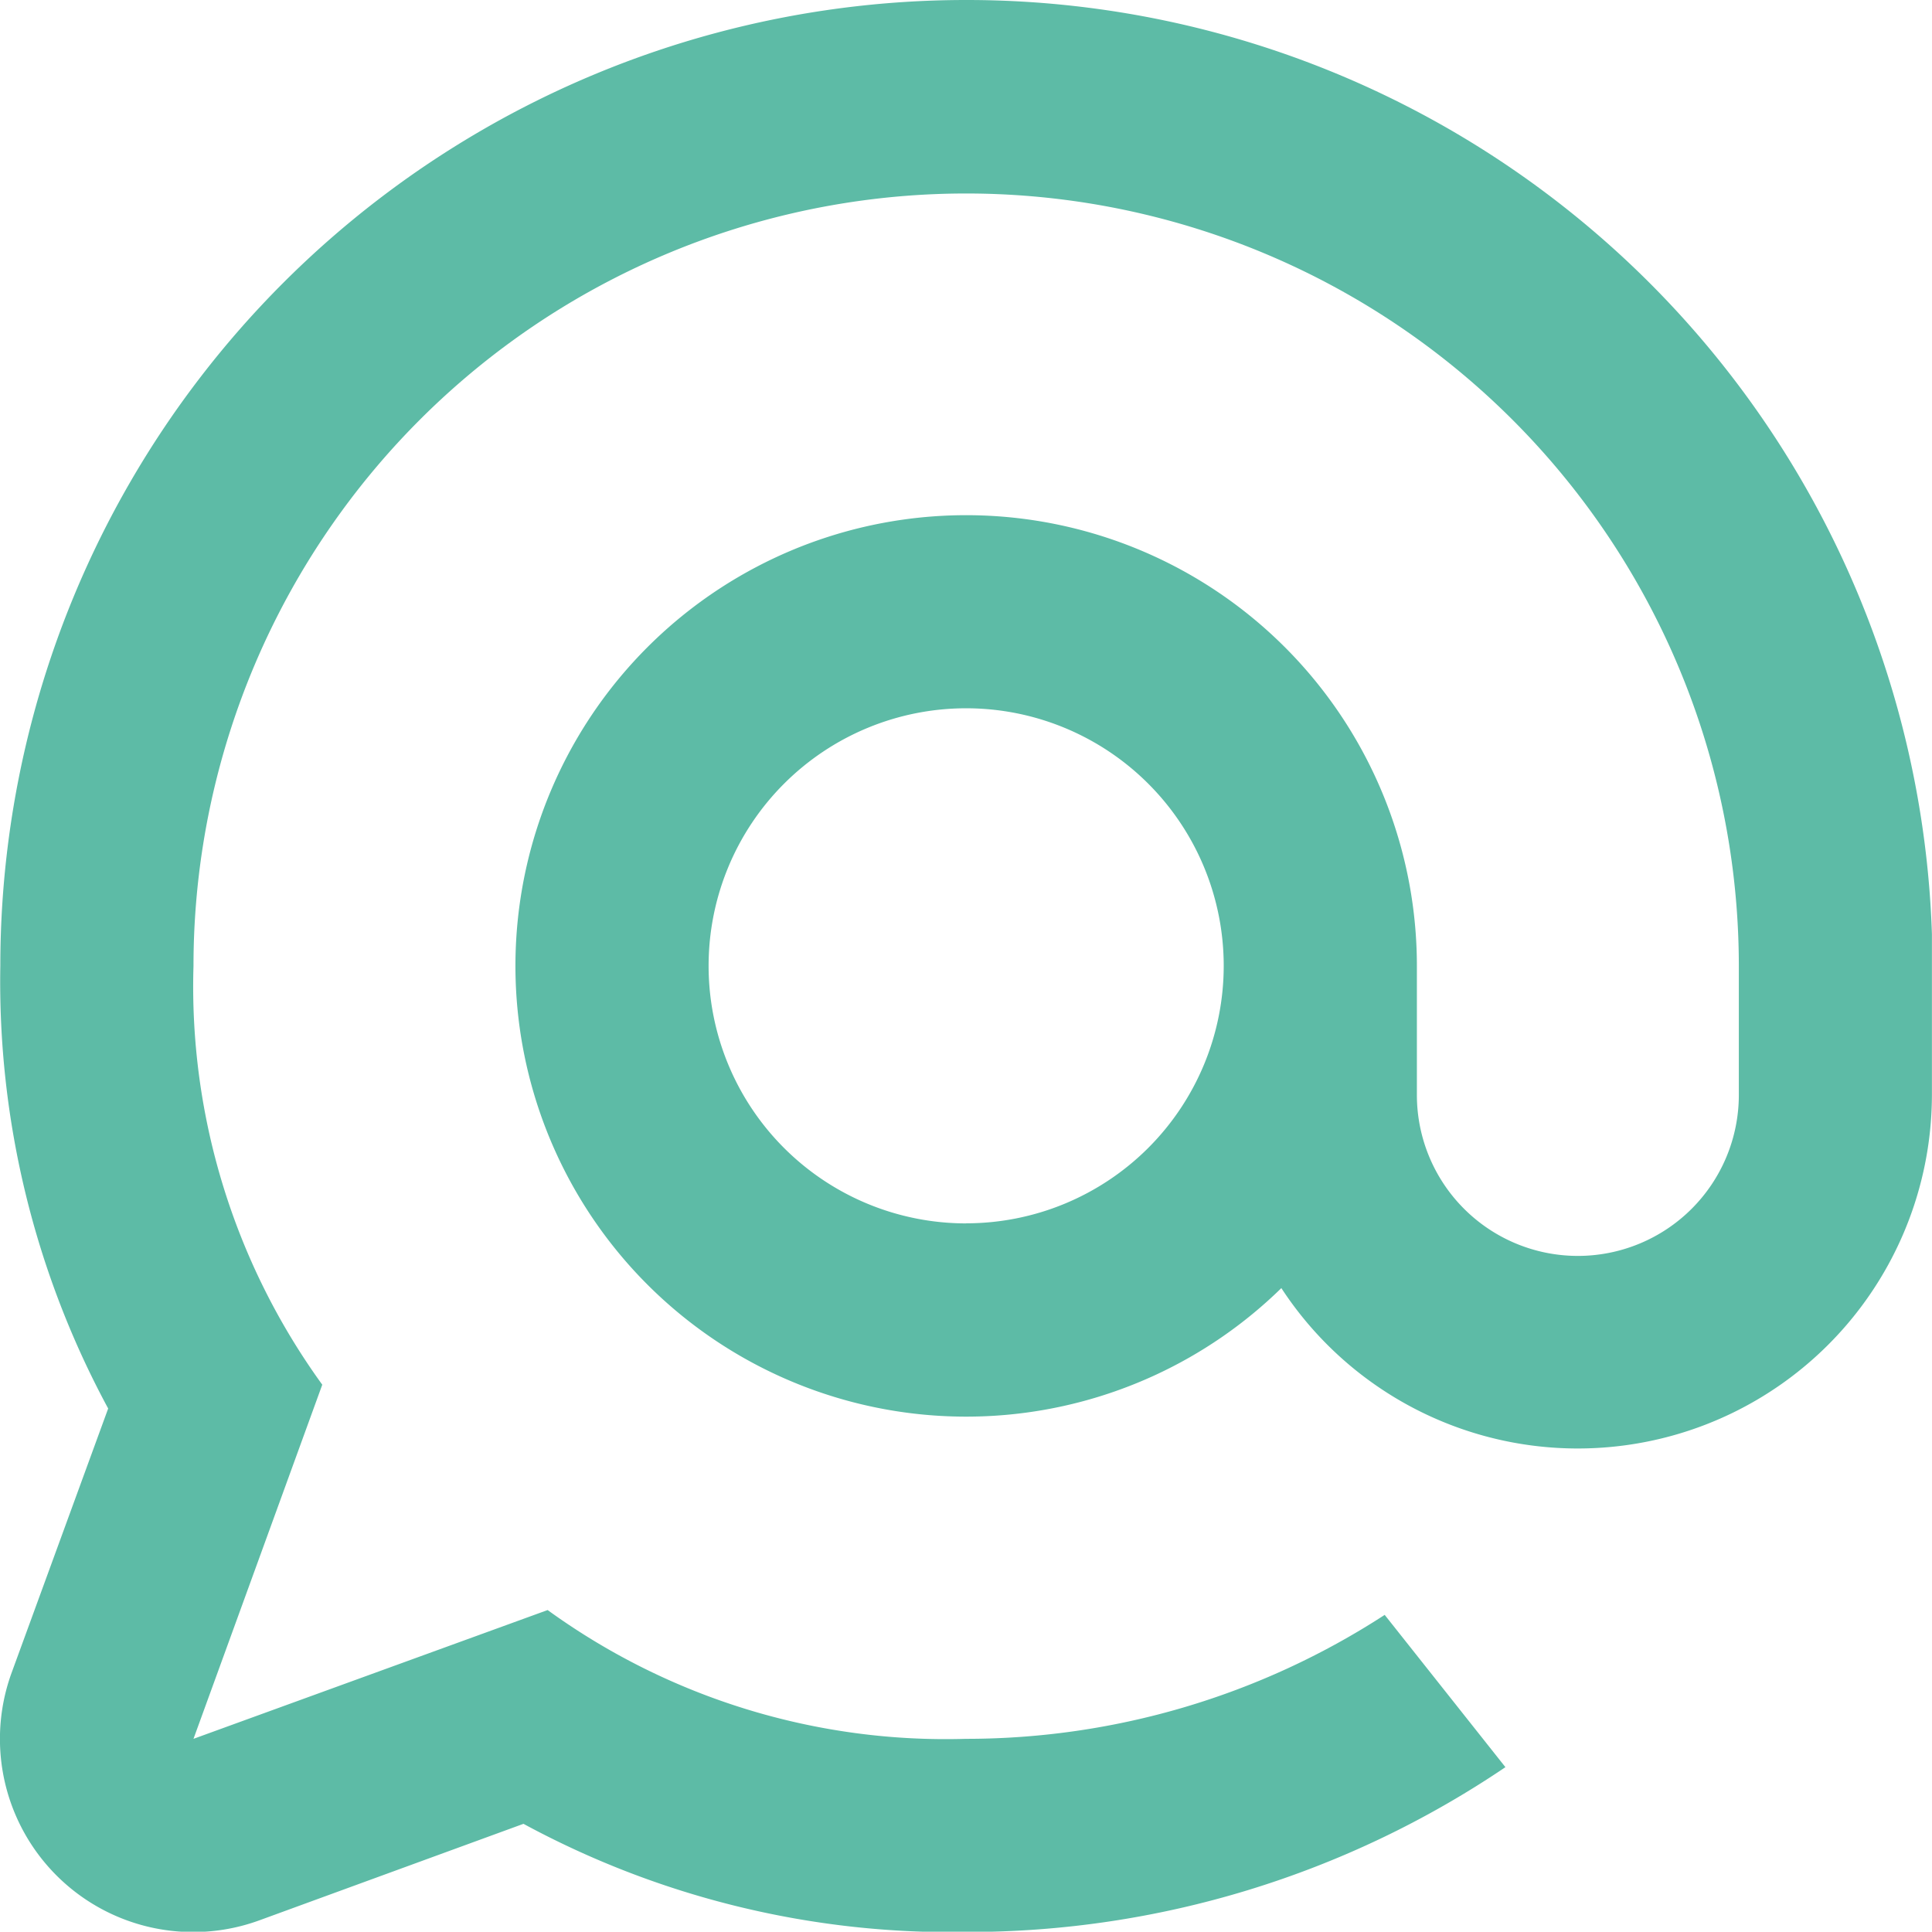 <svg xmlns="http://www.w3.org/2000/svg" width="24.004" height="24" viewBox="0 0 24.004 24">
  <g id="email-icon" transform="translate(-656.773 -662.236)">
    <path id="Path_120" data-name="Path 120" d="M668.777,662.236a12,12,0,0,0-12,12,11.151,11.151,0,0,0,1.34,5.5l-1.2,3.284a2.4,2.4,0,0,0,3.076,3.076l3.284-1.2a11.146,11.146,0,0,0,5.5,1.344,11.928,11.928,0,0,0,6.7-2.048l-1.5-1.892a9.547,9.547,0,0,1-5.2,1.54,8.431,8.431,0,0,1-5.2-1.6l-4.4,1.6,1.6-4.4a8.43,8.43,0,0,1-1.6-5.2,9.6,9.6,0,0,1,19.2,0v1.6a2,2,0,1,1-4,0v-1.6a5.6,5.6,0,1,0-1.684,4,4.4,4.4,0,0,0,8.083-2.4v-2h0A12,12,0,0,0,668.777,662.236Zm0,15.2a3.2,3.2,0,1,1,3.2-3.2A3.2,3.2,0,0,1,668.777,677.435Z" transform="translate(0 0)" fill="#5dbba6"/>
  </g>
</svg>
